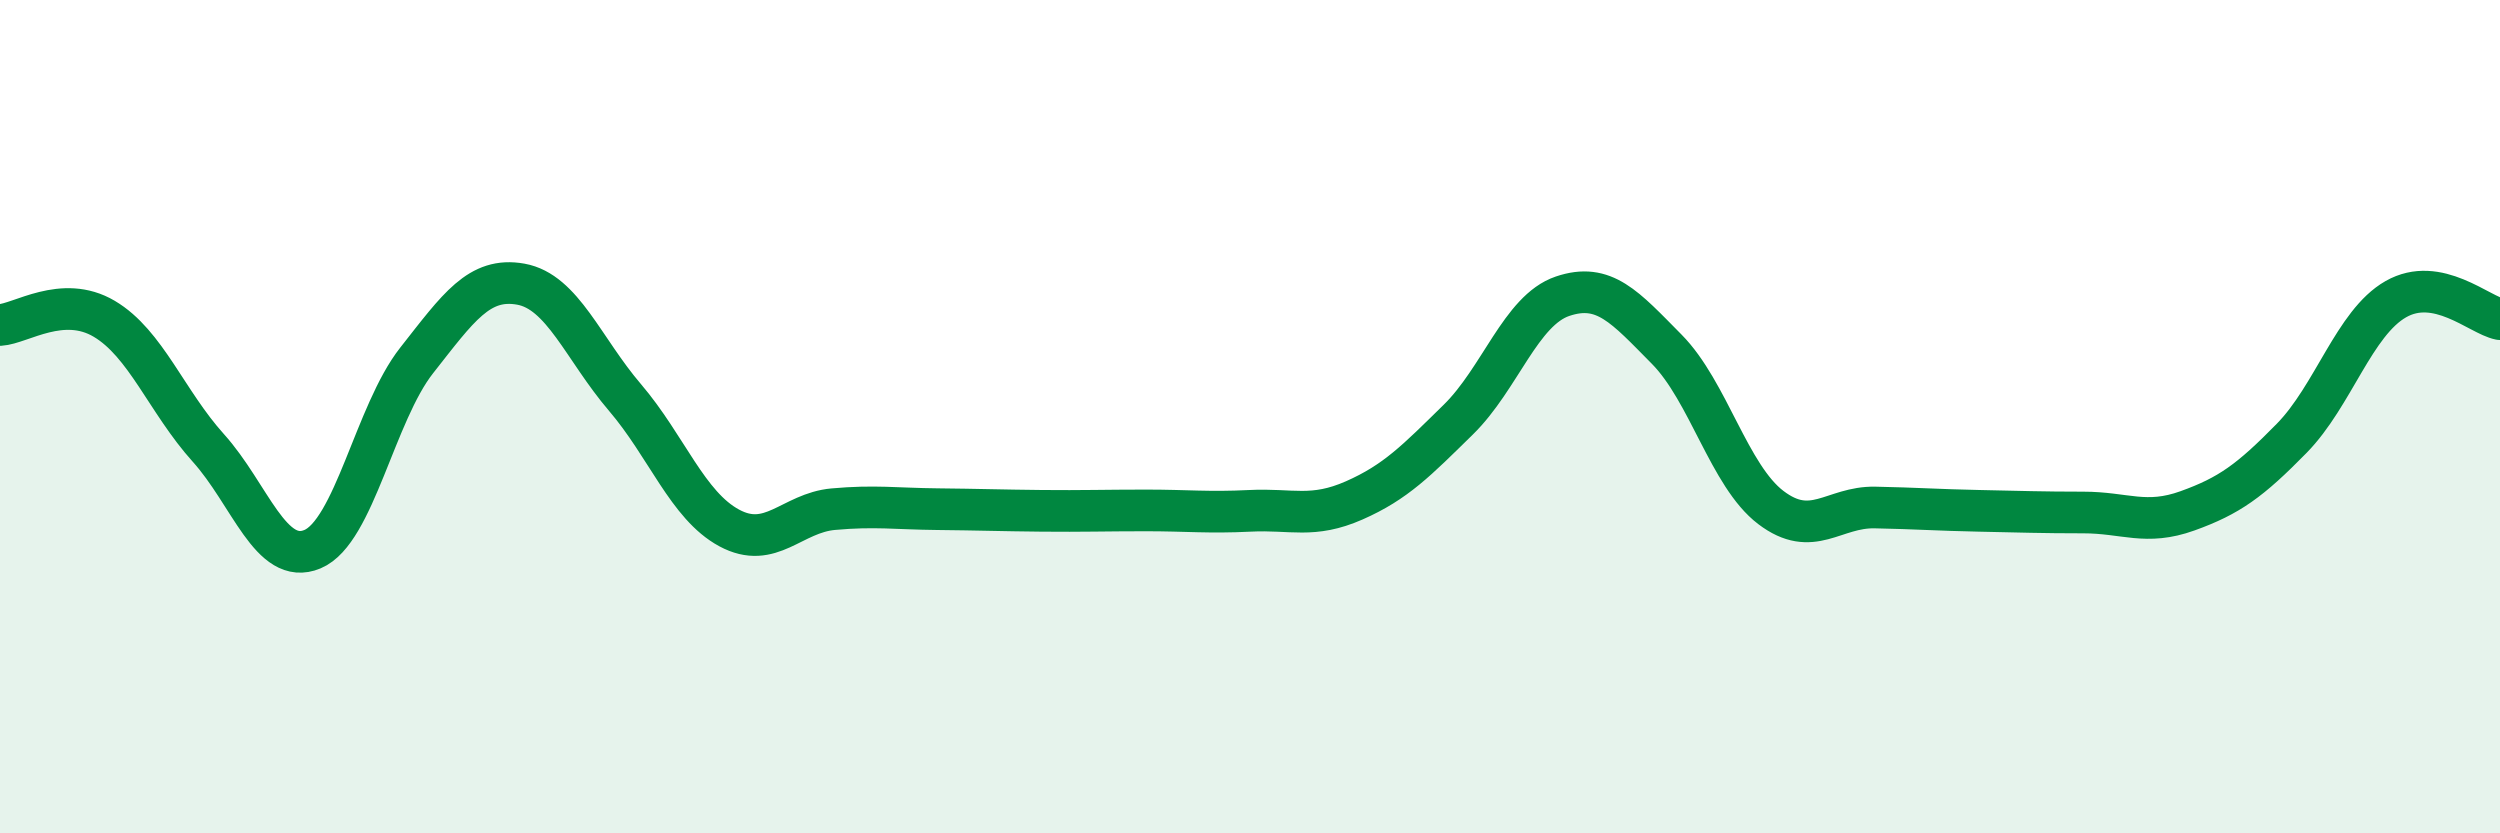 
    <svg width="60" height="20" viewBox="0 0 60 20" xmlns="http://www.w3.org/2000/svg">
      <path
        d="M 0,7.8 C 0.5,7.77 1.5,7.06 2.5,7.65 C 3.5,8.24 4,9.64 5,10.75 C 6,11.86 6.5,13.6 7.5,13.18 C 8.5,12.76 9,9.92 10,8.65 C 11,7.38 11.5,6.64 12.5,6.82 C 13.5,7 14,8.37 15,9.54 C 16,10.71 16.5,12.13 17.5,12.67 C 18.5,13.21 19,12.31 20,12.22 C 21,12.13 21.5,12.21 22.5,12.22 C 23.5,12.23 24,12.25 25,12.26 C 26,12.27 26.5,12.25 27.5,12.25 C 28.5,12.25 29,12.31 30,12.26 C 31,12.21 31.5,12.45 32.5,12.01 C 33.5,11.57 34,11.05 35,10.07 C 36,9.09 36.5,7.45 37.5,7.11 C 38.5,6.77 39,7.37 40,8.38 C 41,9.39 41.5,11.42 42.5,12.18 C 43.5,12.94 44,12.16 45,12.18 C 46,12.2 46.5,12.24 47.5,12.26 C 48.5,12.28 49,12.3 50,12.3 C 51,12.3 51.5,12.62 52.5,12.26 C 53.5,11.9 54,11.54 55,10.52 C 56,9.5 56.5,7.75 57.5,7.18 C 58.5,6.61 59.5,7.56 60,7.66L60 20L0 20Z"
        fill="#008740"
        opacity="0.1"
        stroke-linecap="round"
        stroke-linejoin="round"
      />
      <path
        d="M 0,7.8 C 0.5,7.77 1.5,7.06 2.5,7.65 C 3.5,8.24 4,9.64 5,10.75 C 6,11.86 6.5,13.6 7.5,13.18 C 8.5,12.76 9,9.92 10,8.65 C 11,7.38 11.5,6.64 12.5,6.82 C 13.5,7 14,8.37 15,9.54 C 16,10.71 16.5,12.13 17.5,12.67 C 18.5,13.21 19,12.31 20,12.22 C 21,12.13 21.5,12.21 22.5,12.22 C 23.5,12.23 24,12.25 25,12.26 C 26,12.27 26.5,12.25 27.5,12.25 C 28.5,12.25 29,12.31 30,12.26 C 31,12.21 31.5,12.45 32.5,12.01 C 33.5,11.57 34,11.05 35,10.07 C 36,9.09 36.5,7.45 37.5,7.11 C 38.5,6.77 39,7.37 40,8.38 C 41,9.39 41.5,11.42 42.5,12.18 C 43.5,12.94 44,12.16 45,12.18 C 46,12.2 46.5,12.24 47.5,12.26 C 48.5,12.28 49,12.3 50,12.3 C 51,12.3 51.5,12.62 52.5,12.26 C 53.5,11.9 54,11.54 55,10.52 C 56,9.5 56.5,7.75 57.5,7.18 C 58.5,6.61 59.5,7.56 60,7.66"
        stroke="#008740"
        stroke-width="1"
        fill="none"
        stroke-linecap="round"
        stroke-linejoin="round"
      />
    </svg>
  